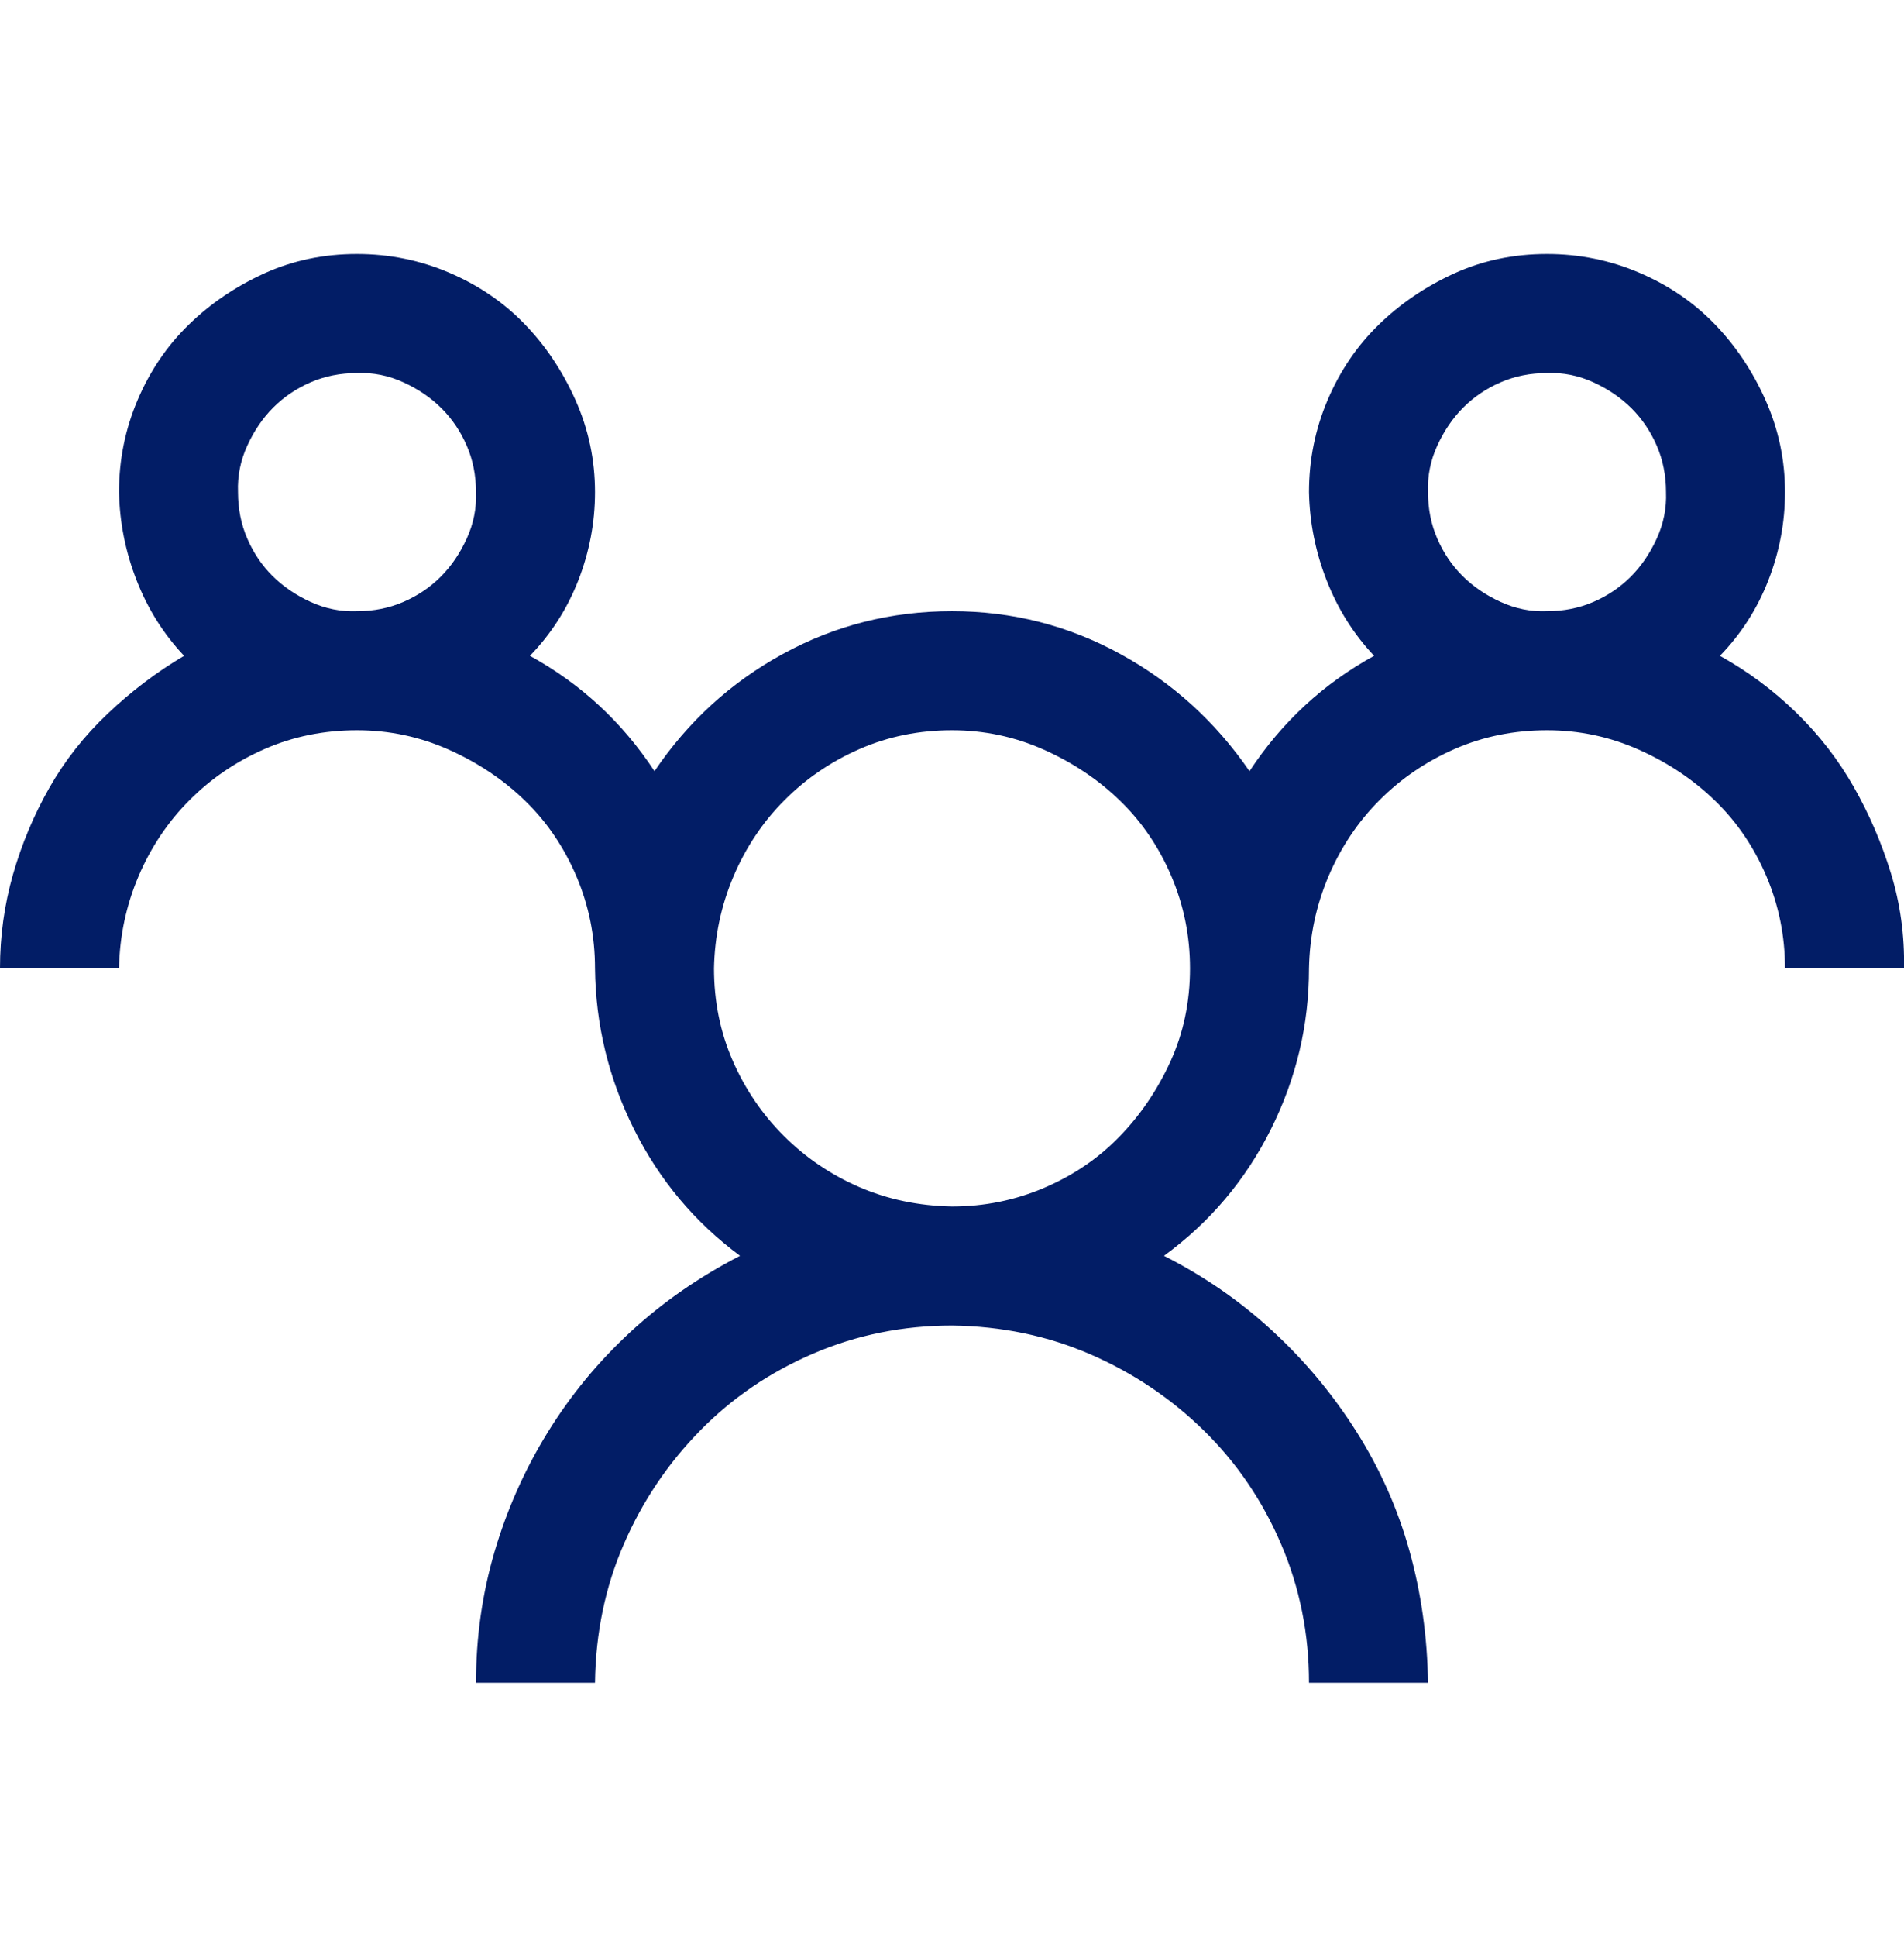 <svg width="60" height="61" viewBox="0 0 60 61" fill="none" xmlns="http://www.w3.org/2000/svg">
<g clip-path="url(#clip0_3_50)">
<path d="M54.199 20.656C55.078 21.145 55.879 21.74 56.602 22.443C57.324 23.146 57.93 23.928 58.418 24.787C58.906 25.646 59.297 26.555 59.59 27.512C59.883 28.469 60.02 29.465 60 30.5H56.25C56.25 29.484 56.055 28.518 55.664 27.6C55.273 26.682 54.736 25.891 54.053 25.227C53.369 24.562 52.568 24.025 51.65 23.615C50.732 23.205 49.766 23 48.75 23C47.715 23 46.748 23.195 45.85 23.586C44.951 23.977 44.16 24.514 43.477 25.197C42.793 25.881 42.256 26.682 41.865 27.6C41.475 28.518 41.27 29.484 41.25 30.5C41.25 32.277 40.85 33.967 40.049 35.568C39.248 37.17 38.125 38.498 36.68 39.553C37.949 40.197 39.092 40.988 40.107 41.926C41.123 42.863 42.002 43.918 42.744 45.09C43.486 46.262 44.043 47.512 44.414 48.84C44.785 50.168 44.98 51.555 45 53H41.25C41.25 51.457 40.957 50.002 40.371 48.635C39.785 47.268 38.975 46.076 37.94 45.06C36.904 44.045 35.713 43.244 34.365 42.658C33.018 42.072 31.562 41.77 30 41.75C28.457 41.75 27.002 42.043 25.635 42.629C24.268 43.215 23.076 44.025 22.061 45.06C21.045 46.096 20.244 47.287 19.658 48.635C19.072 49.982 18.77 51.438 18.75 53H15C15 51.574 15.195 50.197 15.586 48.869C15.977 47.541 16.533 46.291 17.256 45.119C17.979 43.947 18.848 42.893 19.863 41.955C20.879 41.018 22.031 40.217 23.32 39.553C21.895 38.498 20.781 37.17 19.98 35.568C19.18 33.967 18.77 32.277 18.75 30.5C18.75 29.484 18.555 28.518 18.164 27.6C17.773 26.682 17.236 25.891 16.553 25.227C15.869 24.562 15.068 24.025 14.15 23.615C13.232 23.205 12.266 23 11.25 23C10.215 23 9.248 23.195 8.35 23.586C7.451 23.977 6.66 24.514 5.977 25.197C5.293 25.881 4.756 26.682 4.365 27.6C3.975 28.518 3.77 29.484 3.75 30.5H0C0 29.484 0.137 28.498 0.41 27.541C0.684 26.584 1.064 25.676 1.553 24.816C2.041 23.957 2.656 23.176 3.398 22.473C4.141 21.77 4.941 21.164 5.801 20.656C5.156 19.973 4.658 19.182 4.307 18.283C3.955 17.385 3.77 16.457 3.75 15.5C3.75 14.484 3.945 13.518 4.336 12.6C4.727 11.682 5.264 10.891 5.947 10.227C6.631 9.562 7.422 9.025 8.32 8.615C9.219 8.205 10.195 8 11.25 8C12.266 8 13.232 8.195 14.15 8.586C15.068 8.977 15.859 9.514 16.523 10.197C17.188 10.881 17.725 11.682 18.135 12.6C18.545 13.518 18.75 14.484 18.75 15.5C18.75 16.457 18.574 17.385 18.223 18.283C17.871 19.182 17.363 19.973 16.699 20.656C18.301 21.535 19.609 22.746 20.625 24.289C21.68 22.727 23.027 21.496 24.668 20.598C26.309 19.699 28.086 19.25 30 19.25C31.895 19.25 33.662 19.699 35.303 20.598C36.943 21.496 38.301 22.727 39.375 24.289C40.391 22.746 41.699 21.535 43.301 20.656C42.656 19.973 42.158 19.182 41.807 18.283C41.455 17.385 41.27 16.457 41.25 15.5C41.25 14.484 41.445 13.518 41.836 12.6C42.227 11.682 42.764 10.891 43.447 10.227C44.131 9.562 44.922 9.025 45.82 8.615C46.719 8.205 47.695 8 48.75 8C49.766 8 50.732 8.195 51.65 8.586C52.568 8.977 53.359 9.514 54.023 10.197C54.688 10.881 55.225 11.682 55.635 12.6C56.045 13.518 56.25 14.484 56.25 15.5C56.25 16.457 56.074 17.385 55.723 18.283C55.371 19.182 54.863 19.973 54.199 20.656ZM7.5 15.5C7.5 16.027 7.598 16.516 7.793 16.965C7.988 17.414 8.252 17.805 8.584 18.137C8.916 18.469 9.316 18.742 9.785 18.957C10.254 19.172 10.742 19.27 11.25 19.25C11.777 19.25 12.266 19.152 12.715 18.957C13.164 18.762 13.555 18.498 13.887 18.166C14.219 17.834 14.492 17.434 14.707 16.965C14.922 16.496 15.02 16.008 15 15.5C15 14.973 14.902 14.484 14.707 14.035C14.512 13.586 14.248 13.195 13.916 12.863C13.584 12.531 13.184 12.258 12.715 12.043C12.246 11.828 11.758 11.73 11.25 11.75C10.723 11.75 10.234 11.848 9.785 12.043C9.336 12.238 8.945 12.502 8.613 12.834C8.281 13.166 8.008 13.566 7.793 14.035C7.578 14.504 7.48 14.992 7.5 15.5ZM30 38C31.016 38 31.982 37.805 32.9 37.414C33.818 37.023 34.609 36.486 35.273 35.803C35.938 35.119 36.475 34.328 36.885 33.43C37.295 32.531 37.5 31.555 37.5 30.5C37.5 29.484 37.305 28.518 36.914 27.6C36.523 26.682 35.986 25.891 35.303 25.227C34.619 24.562 33.818 24.025 32.9 23.615C31.982 23.205 31.016 23 30 23C28.965 23 27.998 23.195 27.1 23.586C26.201 23.977 25.41 24.514 24.727 25.197C24.043 25.881 23.506 26.682 23.115 27.6C22.725 28.518 22.52 29.484 22.5 30.5C22.5 31.535 22.695 32.502 23.086 33.4C23.477 34.299 24.014 35.09 24.697 35.773C25.381 36.457 26.172 36.994 27.07 37.385C27.969 37.775 28.945 37.98 30 38ZM45 15.5C45 16.027 45.098 16.516 45.293 16.965C45.488 17.414 45.752 17.805 46.084 18.137C46.416 18.469 46.816 18.742 47.285 18.957C47.754 19.172 48.242 19.27 48.75 19.25C49.277 19.25 49.766 19.152 50.215 18.957C50.664 18.762 51.055 18.498 51.387 18.166C51.719 17.834 51.992 17.434 52.207 16.965C52.422 16.496 52.52 16.008 52.5 15.5C52.5 14.973 52.402 14.484 52.207 14.035C52.012 13.586 51.748 13.195 51.416 12.863C51.084 12.531 50.684 12.258 50.215 12.043C49.746 11.828 49.258 11.73 48.75 11.75C48.223 11.75 47.734 11.848 47.285 12.043C46.836 12.238 46.445 12.502 46.113 12.834C45.781 13.166 45.508 13.566 45.293 14.035C45.078 14.504 44.98 14.992 45 15.5Z" fill="#021D66"/>
</g>
<defs>
<clipPath id="clip0_3_50">
<rect width="60" height="60" fill="white" transform="translate(0 0.5)"/>
</clipPath>
</defs>
</svg>
